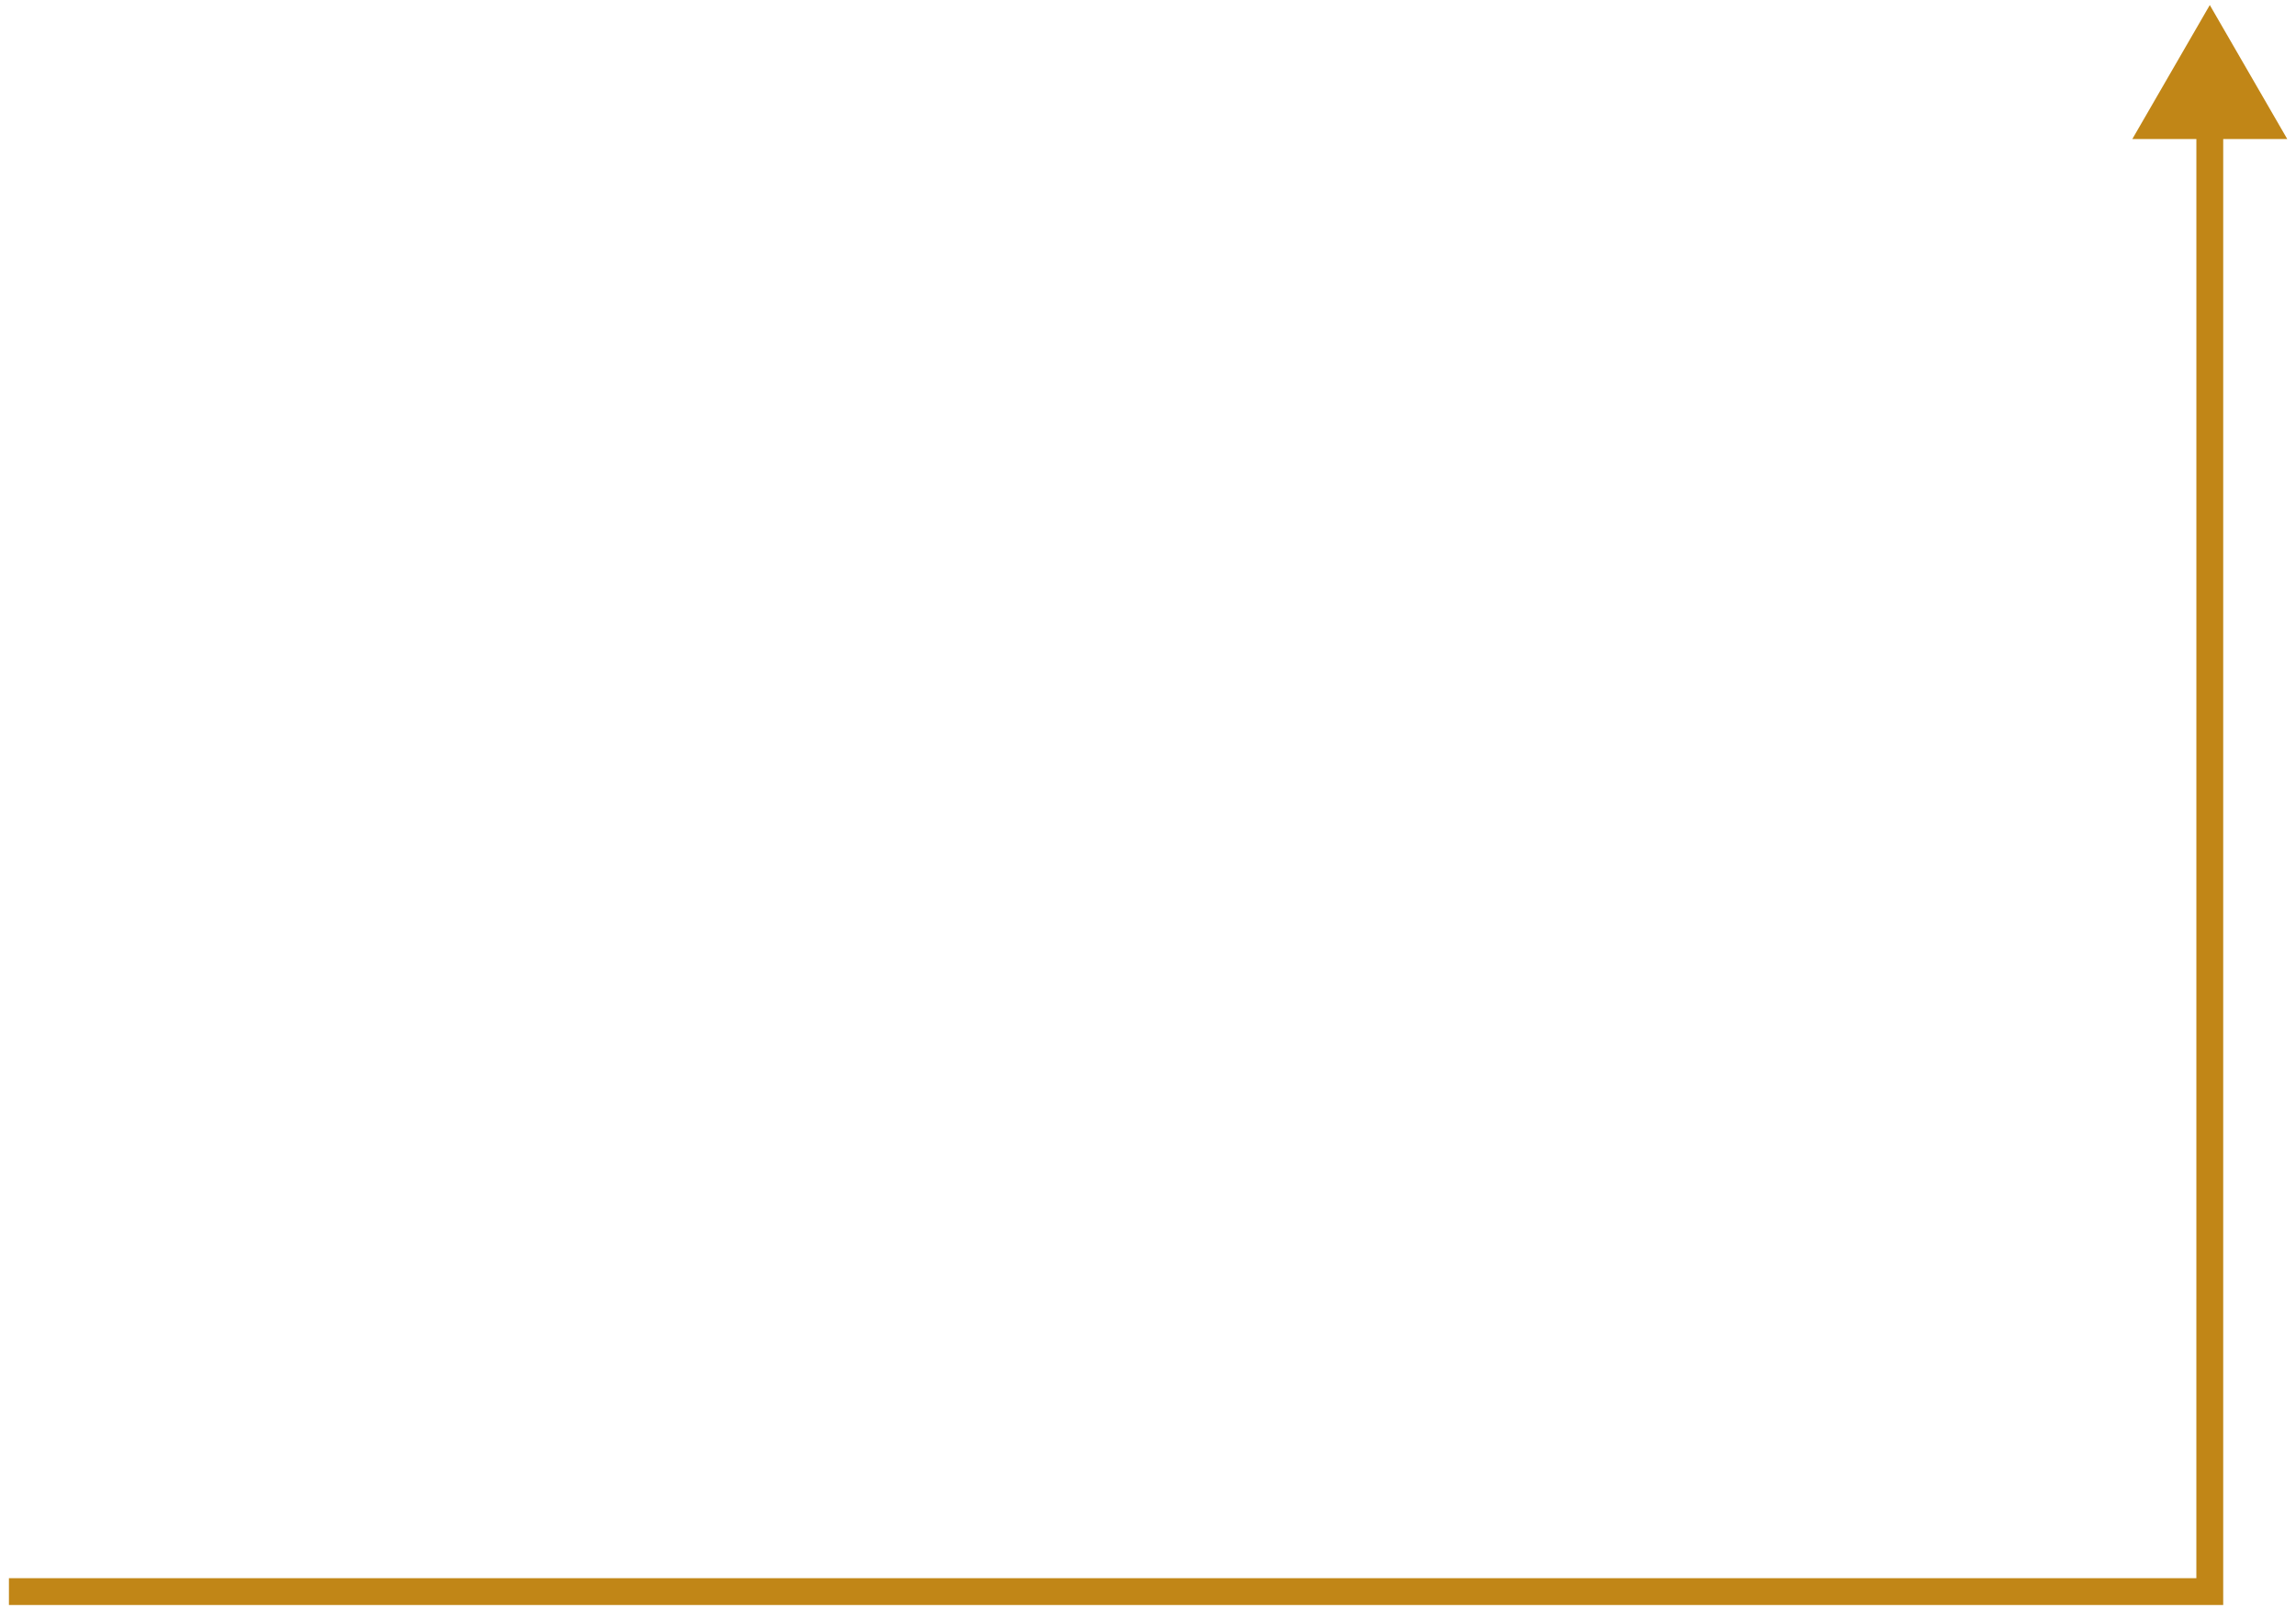 <?xml version="1.0" encoding="UTF-8"?> <svg xmlns="http://www.w3.org/2000/svg" width="257" height="180" viewBox="0 0 257 180" fill="none"> <path d="M247.351 0.566L256.023 15.566L238.678 15.566L247.351 0.566ZM247.349 178.164H248.852L248.852 179.664H247.349V178.164ZM248.853 14.066L248.852 178.164H245.847L245.849 14.066H248.853ZM247.349 179.664H0.999V176.664H247.349V179.664Z" fill="#C18617"></path> </svg> 